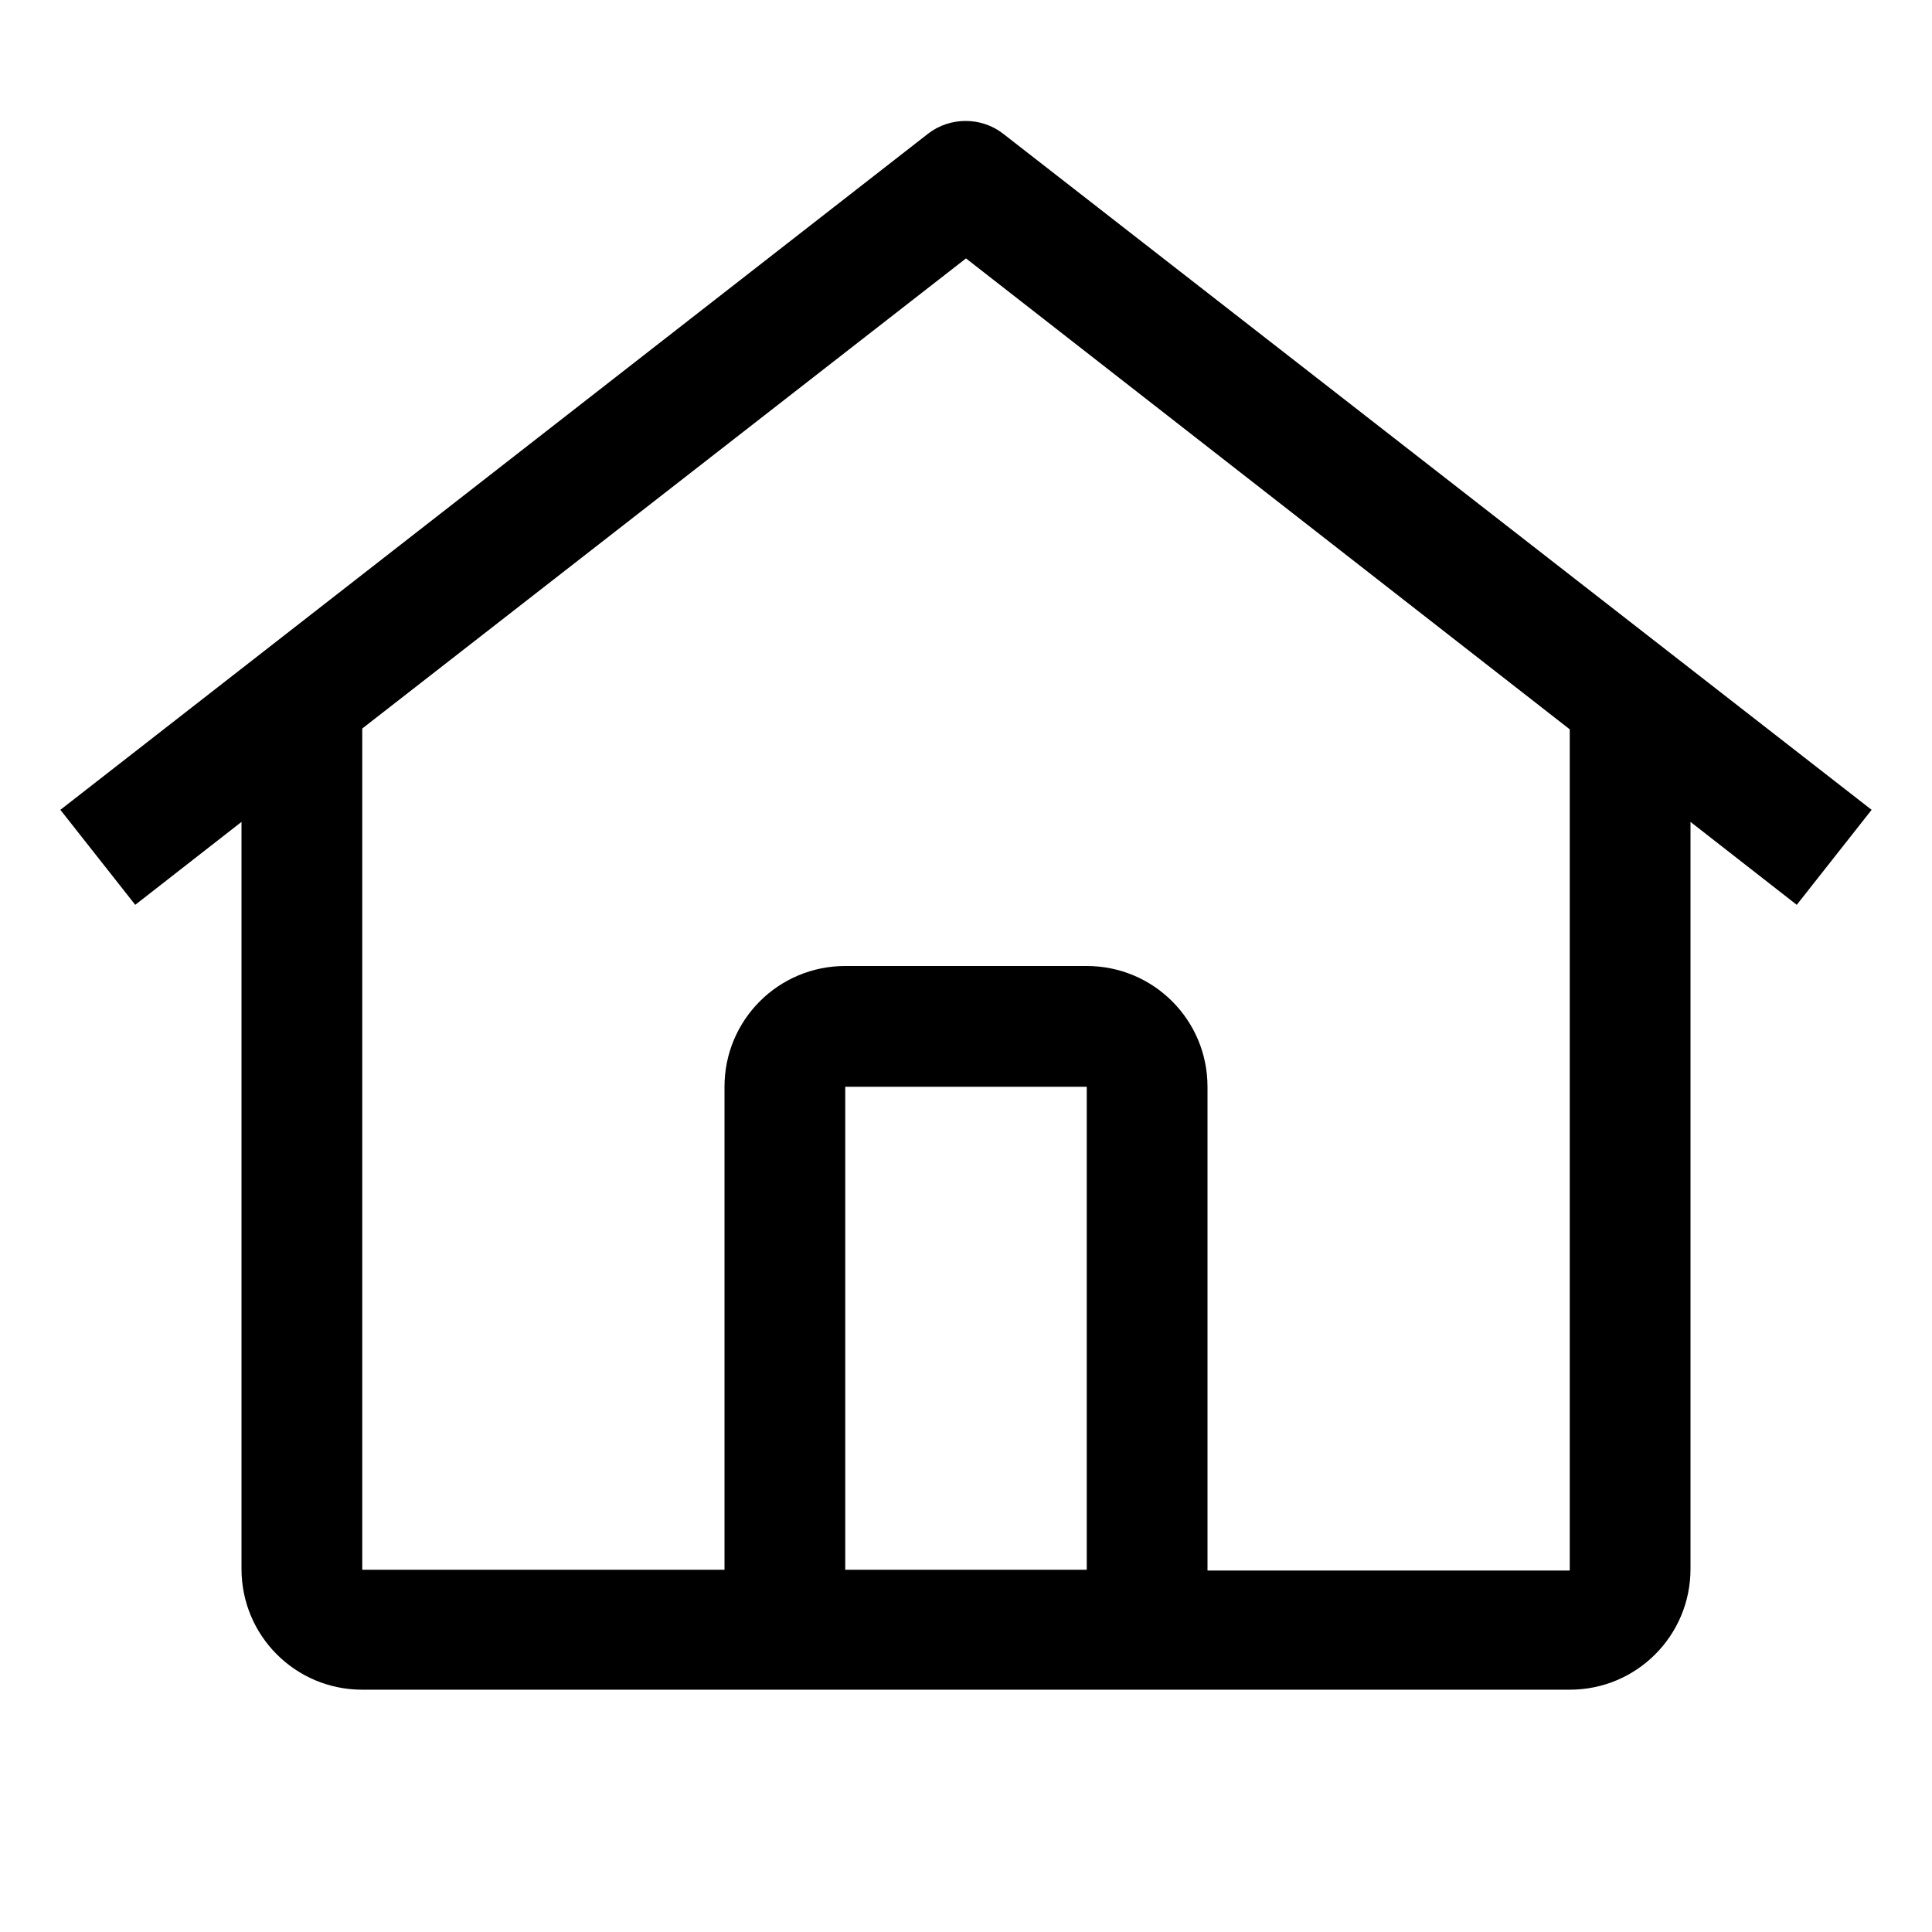 <?xml version="1.0" encoding="UTF-8"?>
<svg id="_레이어_2" data-name="레이어_2" xmlns="http://www.w3.org/2000/svg" viewBox="0 0 24 24">
  <defs>
    <style>
      .cls-1 {
        fill: rgba(255, 255, 255, 0);
        isolation: isolate;
        opacity: 0;
        stroke: rgba(255, 255, 255, 0);
        stroke-width: .1px;
      }

      .cls-1, .cls-2 {
        fill-rule: evenodd;
      }
    </style>
  </defs>
  <g id="_레이어_1-2" data-name="레이어_1">
    <g>
      <path class="cls-1" d="M.05.05h23.9v23.9H.05V.05Z"/>
      <path class="cls-2" d="M12.46,1.66c-.27-.21-.66-.21-.93,0L.75,10.06l.93,1.18,1.32-1.03v9.28c0,.83.67,1.5,1.5,1.5h15c.83,0,1.5-.67,1.5-1.5v-9.28l1.32,1.03.93-1.18L12.46,1.66h0ZM13.5,19.5h-3v-6h3v6ZM15,19.5v-6c0-.83-.67-1.5-1.5-1.5h-3c-.83,0-1.5.67-1.5,1.5v6h-4.5v-10.45l7.5-5.84,7.5,5.85v10.45h-4.5Z"/>
    </g>
  </g>
</svg>